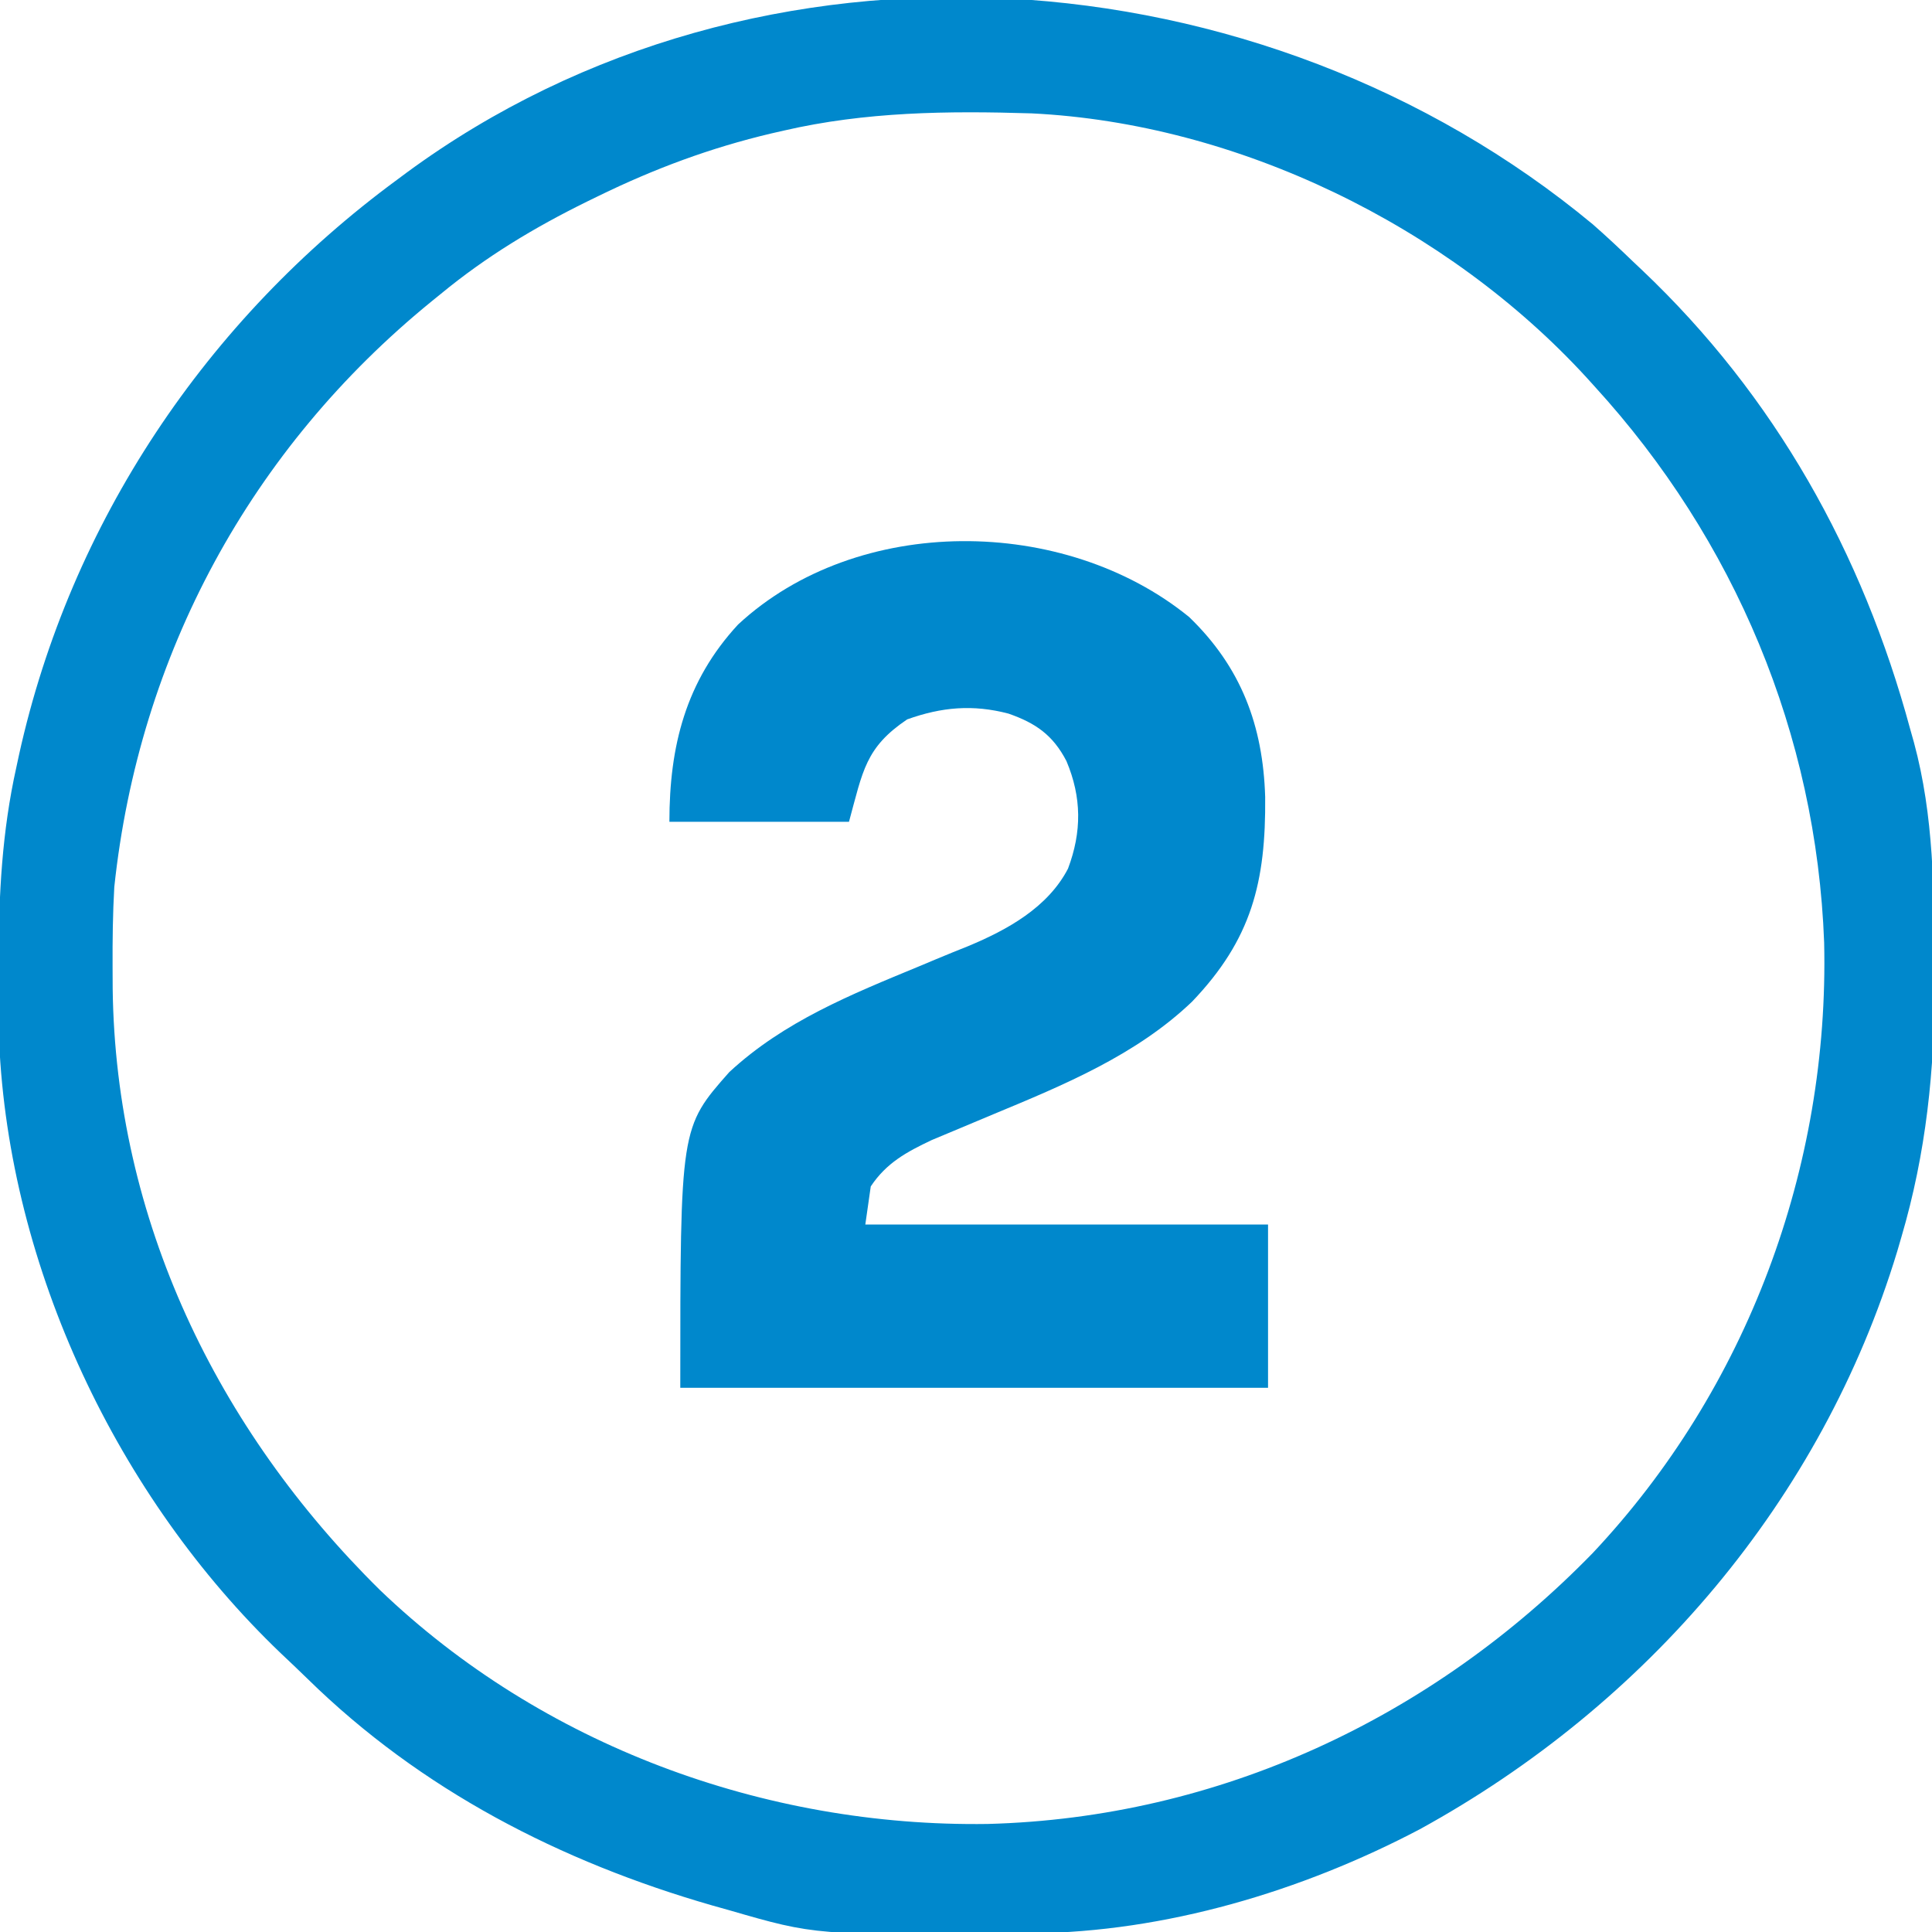 <svg xmlns="http://www.w3.org/2000/svg" width="355" height="355"><path d="M0 0 C2.503 2.194 4.911 4.457 7.309 6.766 C8.149 7.56 8.149 7.56 9.007 8.37 C33.438 31.522 49.54 60.327 58.309 92.766 C58.535 93.566 58.76 94.366 58.993 95.19 C62.669 108.771 62.696 122.546 62.746 136.516 C62.752 137.43 62.759 138.345 62.765 139.287 C62.834 155.298 61.223 170.659 56.684 186.078 C56.433 186.939 56.182 187.8 55.923 188.688 C42.042 234.43 9.887 272.005 -31.816 294.891 C-53.477 306.283 -78.568 313.779 -103.105 314.004 C-103.989 314.014 -104.873 314.024 -105.783 314.034 C-142.819 314.365 -142.819 314.365 -158.691 309.766 C-159.725 309.475 -160.759 309.185 -161.824 308.886 C-189.696 300.863 -215.366 287.661 -236.177 267.245 C-237.806 265.653 -239.461 264.091 -241.117 262.527 C-271.095 233.845 -291.042 191.759 -292.853 150.054 C-292.899 145.874 -292.938 141.695 -292.941 137.516 C-292.942 136.757 -292.943 135.997 -292.943 135.215 C-292.926 123.166 -292.32 111.565 -289.691 99.766 C-289.525 98.993 -289.359 98.221 -289.188 97.425 C-279.749 54.785 -254.771 17.552 -219.691 -8.234 C-219.125 -8.656 -218.559 -9.077 -217.975 -9.511 C-153.17 -57.134 -60.706 -50.397 0 0 Z M-148.691 -17.234 C-149.443 -17.063 -150.194 -16.891 -150.968 -16.714 C-162.092 -14.087 -172.432 -10.247 -182.691 -5.234 C-183.758 -4.716 -183.758 -4.716 -184.845 -4.187 C-194.542 0.592 -203.315 5.87 -211.691 12.766 C-212.249 13.218 -212.807 13.671 -213.382 14.137 C-246.632 41.207 -267.155 79.078 -271.691 121.766 C-271.969 126.666 -272.026 131.546 -272.004 136.453 C-271.998 137.765 -271.993 139.076 -271.987 140.427 C-271.46 182.847 -252.873 221.328 -222.921 250.888 C-193.183 279.436 -152.213 294.516 -111.203 293.914 C-68.727 292.795 -29.545 274.435 -0.055 244.159 C28.347 213.991 43.446 173.286 42.492 131.965 C41.065 93.685 26.06 57.954 0.309 29.766 C-0.174 29.232 -0.657 28.699 -1.154 28.149 C-26.673 0.307 -65.277 -18.56 -103.155 -20.403 C-118.528 -20.882 -133.662 -20.711 -148.691 -17.234 Z " fill="#0088CC" transform="translate(292.691,41.234)"></path><path d="M0 0 C9.553 9.206 13.577 19.958 13.973 33.069 C14.112 48.698 11.491 59.222 0.539 70.676 C-9.71 80.487 -23.075 86.009 -36 91.375 C-37.986 92.203 -39.971 93.034 -41.952 93.872 C-43.728 94.623 -45.507 95.364 -47.287 96.104 C-51.944 98.308 -55.615 100.298 -58.5 104.625 C-58.83 106.935 -59.16 109.245 -59.5 111.625 C-35.08 111.625 -10.66 111.625 14.5 111.625 C14.5 121.525 14.5 131.425 14.5 141.625 C-21.14 141.625 -56.78 141.625 -93.5 141.625 C-93.5 93.808 -93.5 93.808 -84.5 83.625 C-74.453 74.311 -62.103 69.348 -49.613 64.184 C-48.6 63.759 -47.588 63.334 -46.544 62.896 C-44.572 62.073 -42.593 61.265 -40.606 60.477 C-33.415 57.48 -25.983 53.397 -22.258 46.238 C-19.707 39.475 -19.733 33.136 -22.539 26.48 C-25.025 21.68 -28.208 19.491 -33.188 17.75 C-39.738 16.032 -45.474 16.54 -51.812 18.812 C-59.467 23.975 -59.937 28.227 -62.5 37.625 C-73.39 37.625 -84.28 37.625 -95.5 37.625 C-95.5 23.747 -92.512 11.793 -82.875 1.375 C-60.952 -18.961 -22.928 -18.672 0 0 Z " fill="#0088CC" transform="translate(218.5,113.375)"></path></svg>